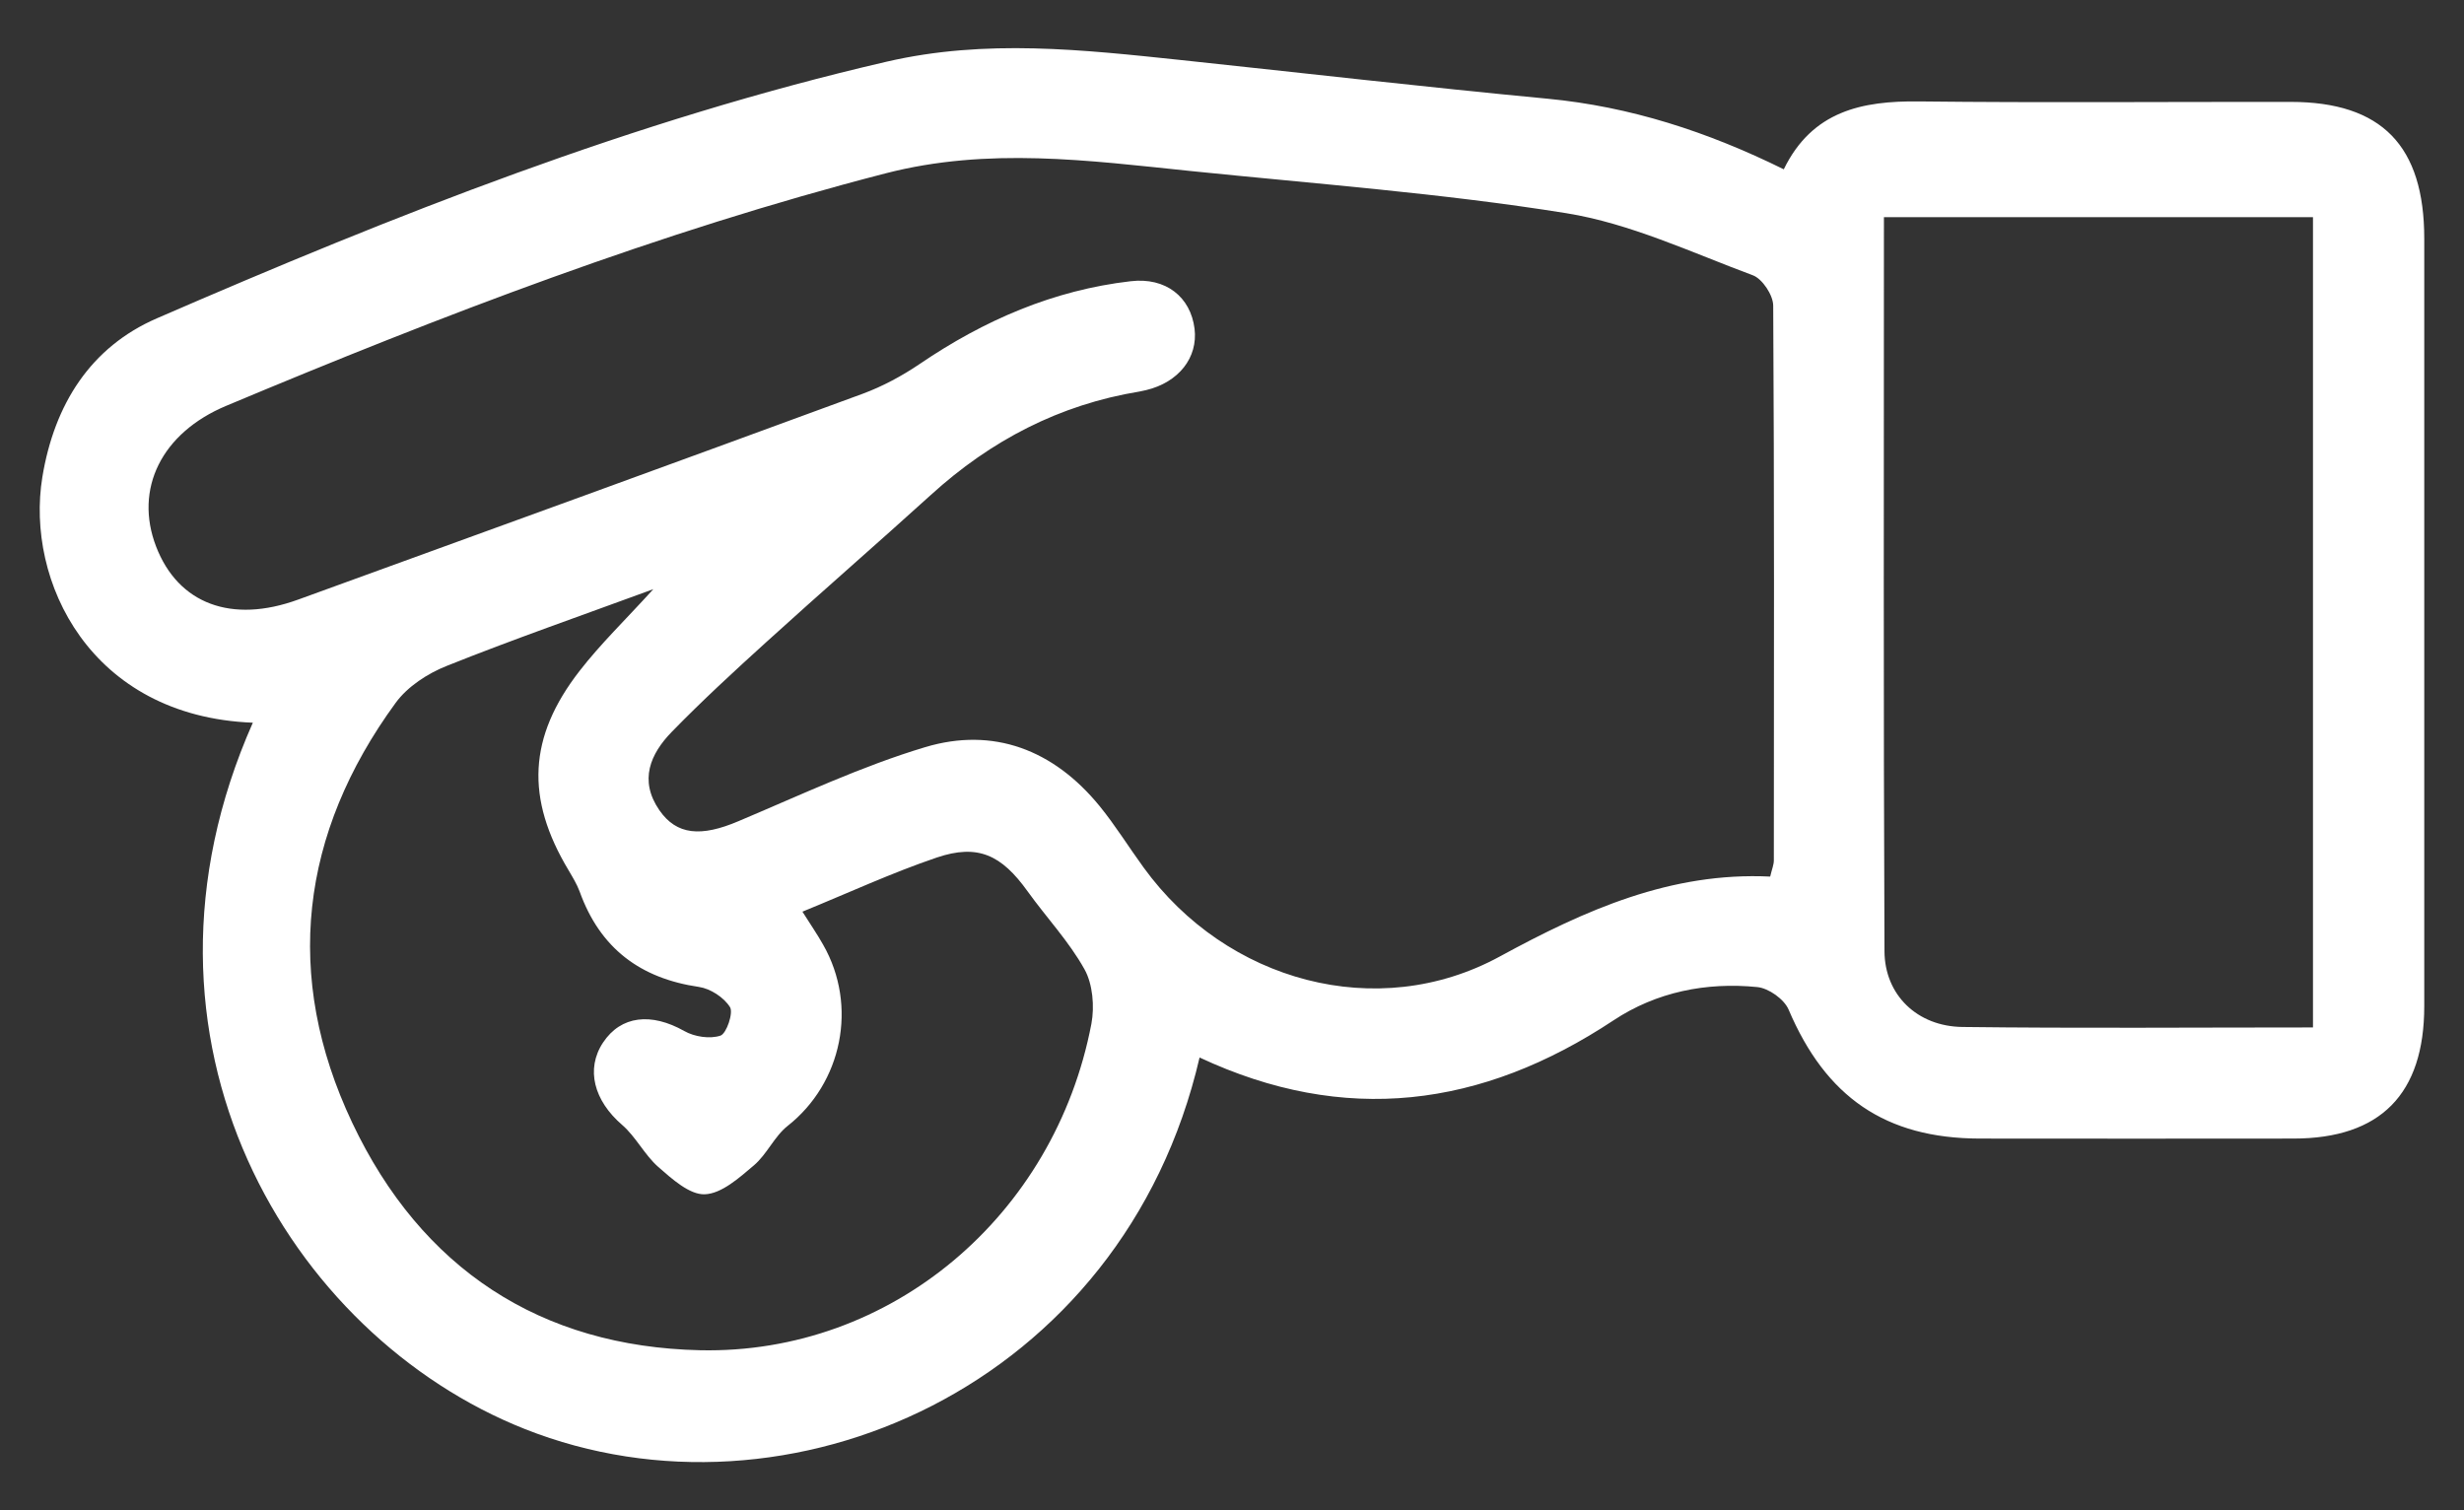 <svg width="31" height="19" viewBox="0 0 31 19" fill="none" xmlns="http://www.w3.org/2000/svg">
<rect x="0" y="0" width="31" height="19" fill="#333333" stroke="none"/>
<path d="M3.18 9.092C1.133 9.012 0.319 7.309 0.533 6.001C0.684 5.085 1.141 4.366 1.973 4.005C4.958 2.709 7.977 1.511 11.155 0.776C12.402 0.487 13.628 0.626 14.864 0.756C16.399 0.919 17.934 1.096 19.471 1.242C20.508 1.341 21.479 1.655 22.442 2.13C22.8 1.395 23.428 1.268 24.142 1.276C25.701 1.294 27.261 1.28 28.82 1.282C29.965 1.283 30.5 1.833 30.5 3.003C30.5 6.221 30.5 9.44 30.5 12.658C30.5 13.765 29.948 14.323 28.856 14.324C27.539 14.325 26.223 14.326 24.908 14.324C23.72 14.322 22.971 13.801 22.503 12.702C22.447 12.57 22.251 12.432 22.109 12.418C21.467 12.354 20.84 12.479 20.301 12.836C18.639 13.937 16.915 14.157 15.092 13.304C14.131 17.445 9.909 19.288 6.603 17.978C3.633 16.801 1.412 13.083 3.181 9.092H3.18ZM22.271 11.028C22.293 10.934 22.317 10.879 22.317 10.824C22.319 8.498 22.323 6.172 22.309 3.846C22.309 3.713 22.171 3.506 22.052 3.463C21.278 3.175 20.508 2.811 19.705 2.682C18.14 2.431 16.553 2.313 14.974 2.151C13.696 2.019 12.432 1.848 11.141 2.181C8.292 2.916 5.557 3.969 2.847 5.105C2.032 5.446 1.685 6.151 1.964 6.876C2.242 7.597 2.913 7.849 3.752 7.543C6.12 6.683 8.487 5.824 10.853 4.954C11.104 4.861 11.348 4.73 11.571 4.579C12.381 4.028 13.255 3.65 14.225 3.538C14.668 3.486 14.979 3.736 15.029 4.136C15.073 4.499 14.829 4.81 14.419 4.908C14.391 4.915 14.363 4.921 14.335 4.926C13.333 5.09 12.467 5.539 11.712 6.226C11.027 6.847 10.329 7.453 9.644 8.075C9.238 8.443 8.834 8.815 8.451 9.208C8.182 9.485 8.037 9.817 8.295 10.192C8.513 10.508 8.821 10.531 9.291 10.331C10.069 10.003 10.838 9.64 11.642 9.399C12.496 9.144 13.253 9.431 13.831 10.137C14.032 10.383 14.2 10.656 14.388 10.914C15.429 12.35 17.329 12.872 18.868 12.034C19.947 11.446 21.024 10.968 22.271 11.028ZM10.094 11.467C10.205 11.643 10.286 11.76 10.356 11.885C10.796 12.655 10.594 13.626 9.909 14.165C9.743 14.296 9.649 14.522 9.485 14.661C9.3 14.818 9.079 15.017 8.867 15.025C8.674 15.032 8.454 14.831 8.282 14.681C8.109 14.529 8 14.301 7.827 14.152C7.473 13.847 7.366 13.45 7.587 13.116C7.813 12.776 8.194 12.737 8.609 12.971C8.737 13.044 8.931 13.073 9.064 13.029C9.141 13.003 9.229 12.74 9.184 12.67C9.107 12.547 8.937 12.437 8.792 12.416C8.061 12.309 7.551 11.935 7.293 11.217C7.258 11.123 7.204 11.035 7.153 10.948C6.611 10.045 6.644 9.273 7.293 8.439C7.556 8.1 7.867 7.8 8.22 7.412C7.297 7.751 6.451 8.045 5.619 8.378C5.38 8.473 5.128 8.637 4.978 8.842C3.777 10.486 3.559 12.281 4.431 14.124C5.301 15.963 6.802 16.943 8.81 16.987C11.208 17.038 13.269 15.297 13.731 12.88C13.772 12.662 13.748 12.38 13.644 12.194C13.448 11.842 13.164 11.542 12.928 11.213C12.6 10.756 12.304 10.613 11.784 10.789C11.221 10.98 10.677 11.232 10.094 11.47V11.467ZM29.1 12.927V2.732H23.702C23.702 5.828 23.695 8.896 23.709 11.966C23.711 12.518 24.122 12.913 24.69 12.92C26.146 12.938 27.602 12.926 29.1 12.926V12.927Z" fill="white"/>
</svg>
